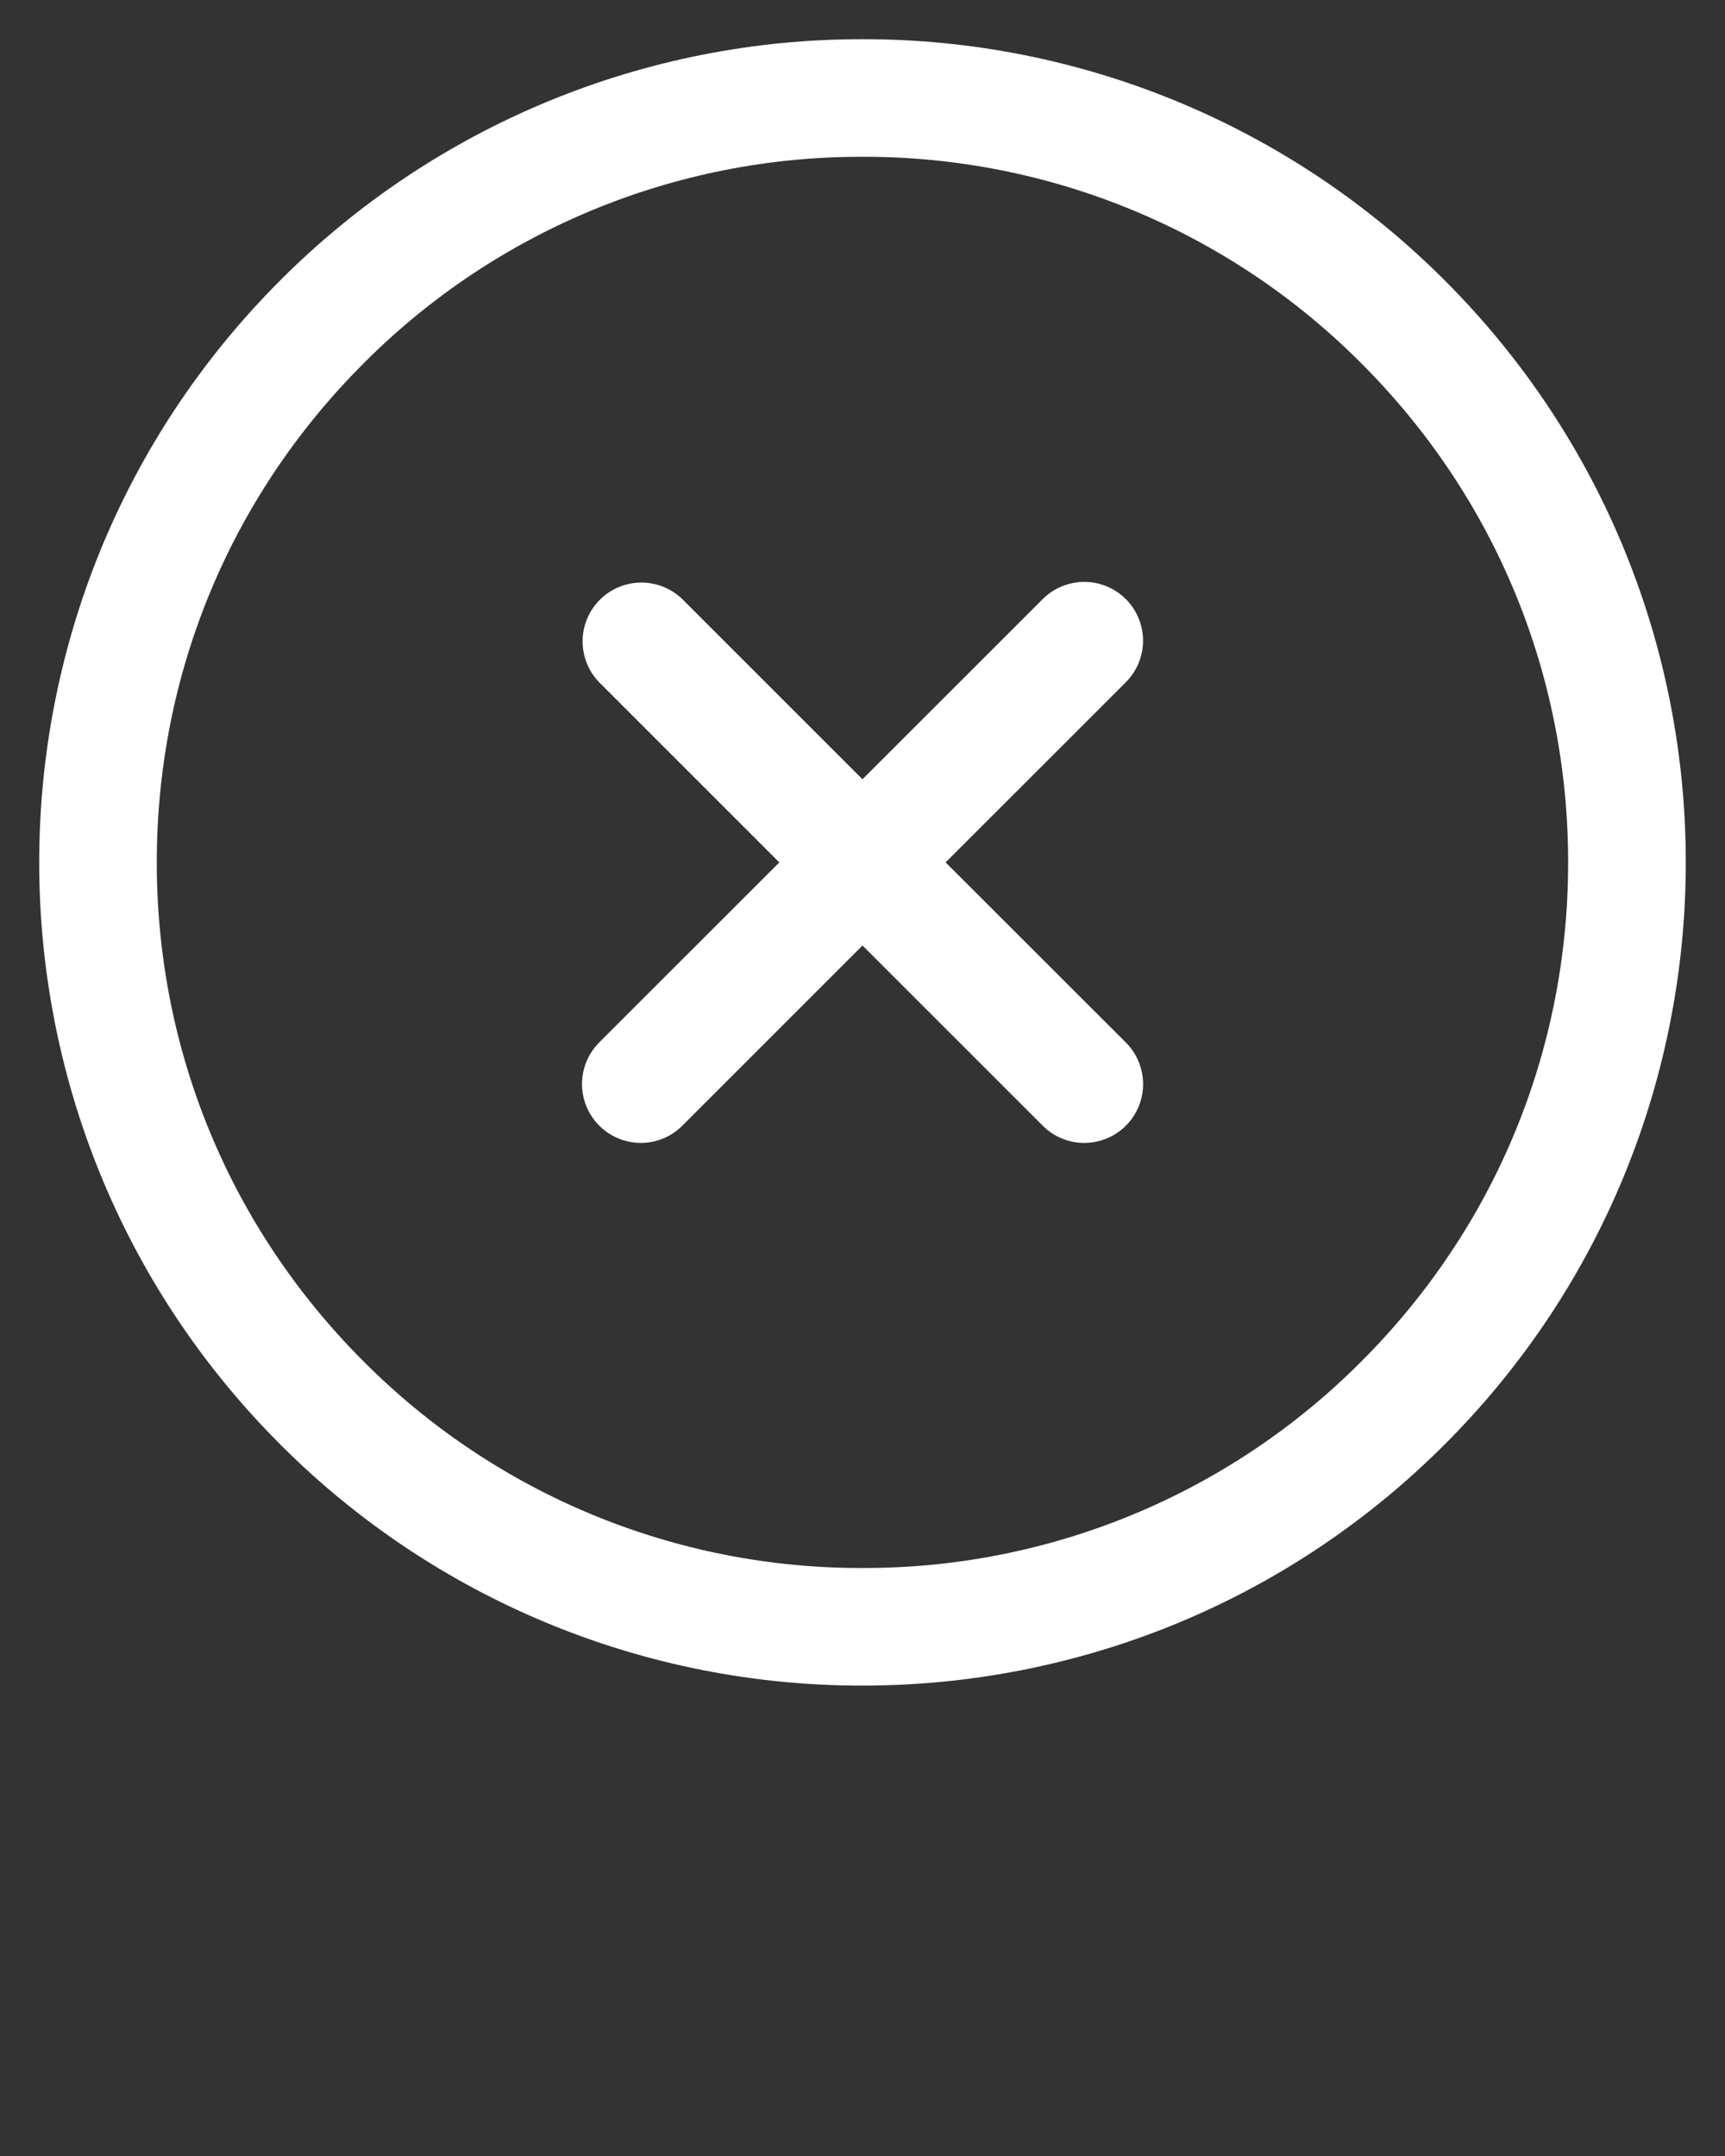 <svg width="1024" height="1280" viewBox="0 0 1024 1280" fill="none" xmlns="http://www.w3.org/2000/svg">
<rect x="0" y="0" width="1024" height="1280" fill="#333333" stroke="none"/>
<path d="M808.192 808.215C769.385 847.239 723.222 878.176 672.376 899.237C621.53 920.298 567.011 931.063 511.977 930.909C456.946 931.06 402.432 920.293 351.59 899.232C300.749 878.172 254.589 847.236 215.785 808.215C136.657 729.088 93.068 623.895 93.068 512C93.068 400.105 136.657 294.912 215.785 215.785C254.589 176.764 300.749 145.828 351.59 124.768C402.432 103.707 456.946 92.94 511.977 93.091C567.011 92.937 621.53 103.702 672.376 124.763C723.222 145.824 769.385 176.761 808.192 215.785C887.319 294.912 930.886 400.105 930.886 512C930.886 623.895 887.319 729.088 808.192 808.215ZM511.977 23.273C447.784 23.188 384.207 35.791 324.901 60.358C265.595 84.924 211.729 120.97 166.4 166.423C-24.436 357.283 -24.436 666.717 166.4 857.577C211.729 903.03 265.595 939.076 324.901 963.642C384.207 988.209 447.784 1000.81 511.977 1000.73C637.044 1000.73 762.135 953.018 857.577 857.577C1048.44 666.717 1048.44 357.283 857.577 166.423C812.242 120.972 758.371 84.927 699.062 60.36C639.752 35.794 576.173 23.19 511.977 23.273V23.273ZM668.323 355.677C661.777 349.14 652.905 345.468 643.654 345.468C634.403 345.468 625.53 349.14 618.985 355.677L511.977 462.639L405.015 355.677C398.434 349.315 389.618 345.792 380.465 345.867C371.312 345.942 362.554 349.61 356.079 356.079C349.603 362.548 345.928 371.302 345.844 380.455C345.76 389.609 349.275 398.428 355.631 405.015L462.615 512L355.631 618.961C350.776 623.853 347.476 630.071 346.145 636.834C344.814 643.596 345.511 650.601 348.15 656.968C350.789 663.335 355.251 668.779 360.975 672.618C366.7 676.456 373.431 678.516 380.323 678.54C389.26 678.54 398.196 675.165 405.015 668.346L512 561.338L618.985 668.323C625.804 675.142 634.74 678.54 643.654 678.54C650.56 678.543 657.313 676.497 663.057 672.661C668.8 668.826 673.277 663.373 675.921 656.992C678.564 650.611 679.255 643.59 677.907 636.816C676.559 630.042 673.232 623.82 668.346 618.938L561.338 512L668.323 405.039C674.867 398.492 678.544 389.614 678.544 380.358C678.544 371.101 674.867 362.223 668.323 355.677" fill="white"/>
</svg>
